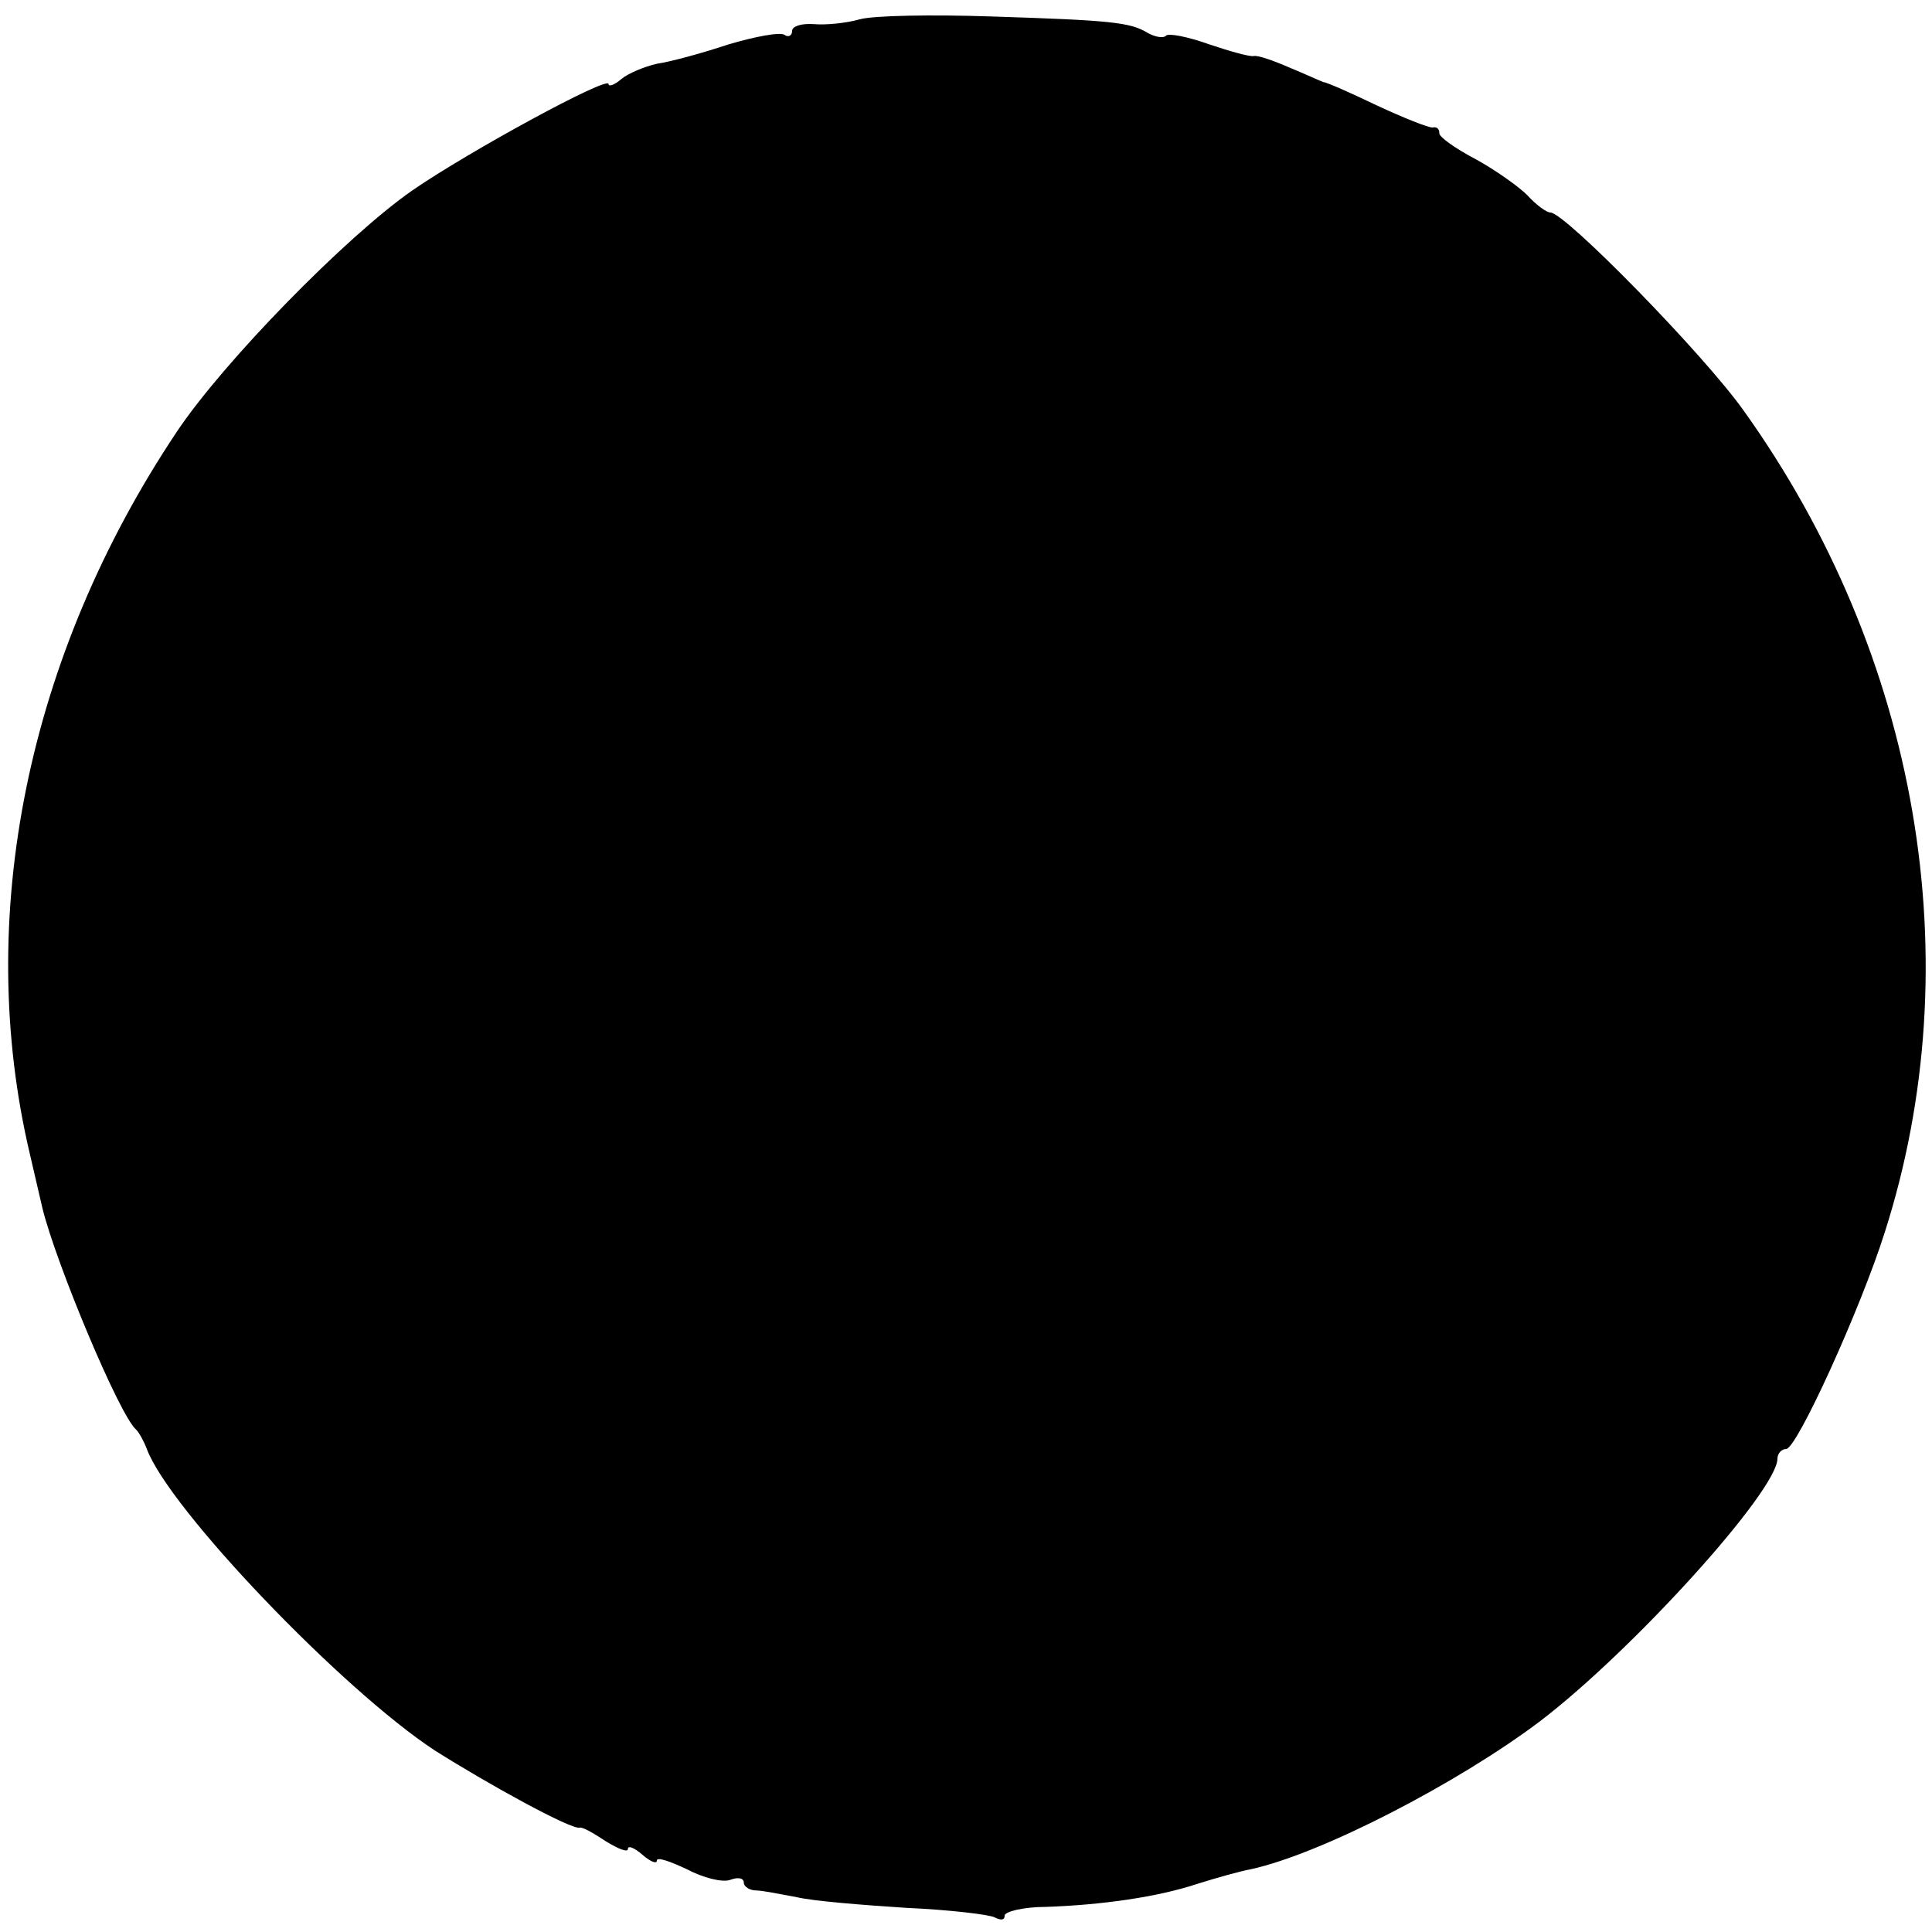 <?xml version="1.0" standalone="no"?>
<!DOCTYPE svg PUBLIC "-//W3C//DTD SVG 20010904//EN"
 "http://www.w3.org/TR/2001/REC-SVG-20010904/DTD/svg10.dtd">
<svg version="1.0" xmlns="http://www.w3.org/2000/svg"
 width="200pt" height="200pt" viewBox="0 0 200 200"
 preserveAspectRatio="xMidYMid meet">
<g transform="translate(0,200) scale(0.1,-0.1)"
fill="#000000" stroke="none">
<path d="M890 1980 c-14 -4 -35 -6 -47 -5 -13 1 -23 -2 -23 -7 0 -5 -4 -7 -8
-4 -5 3 -31 -2 -58 -10 -27 -9 -60 -18 -74 -20 -13 -3 -30 -10 -37 -16 -7 -6
-13 -8 -13 -5 0 9 -145 -70 -203 -110 -69 -48 -196 -178 -244 -250 -155 -232
-210 -503 -152 -748 5 -22 11 -47 13 -56 14 -57 80 -215 97 -229 3 -3 8 -12
11 -20 23 -62 202 -249 298 -312 57 -36 141 -82 150 -80 3 1 15 -6 27 -14 13
-8 23 -12 23 -8 0 4 7 1 15 -6 8 -7 15 -10 15 -6 0 4 14 -1 31 -9 17 -9 37
-14 45 -11 8 3 14 2 14 -3 0 -4 6 -8 13 -8 6 0 26 -4 42 -7 17 -4 67 -8 113
-11 45 -2 87 -7 92 -10 6 -3 10 -3 10 2 0 4 19 9 43 9 57 2 115 10 157 24 19
6 44 13 55 15 73 16 214 89 299 153 97 74 246 239 246 272 0 5 4 10 9 10 11 0
77 145 102 224 90 281 35 598 -146 851 -42 59 -185 205 -200 205 -4 0 -15 8
-24 18 -9 9 -33 26 -53 37 -21 11 -38 23 -38 27 0 5 -3 7 -7 6 -5 0 -30 10
-58 23 -27 13 -52 24 -55 24 -3 1 -18 8 -35 15 -16 7 -33 13 -37 12 -4 -1 -25
5 -46 12 -22 8 -43 12 -45 9 -3 -3 -12 -1 -19 3 -18 11 -38 13 -163 17 -60 2
-121 1 -135 -3z"/>
</g>
</svg>
